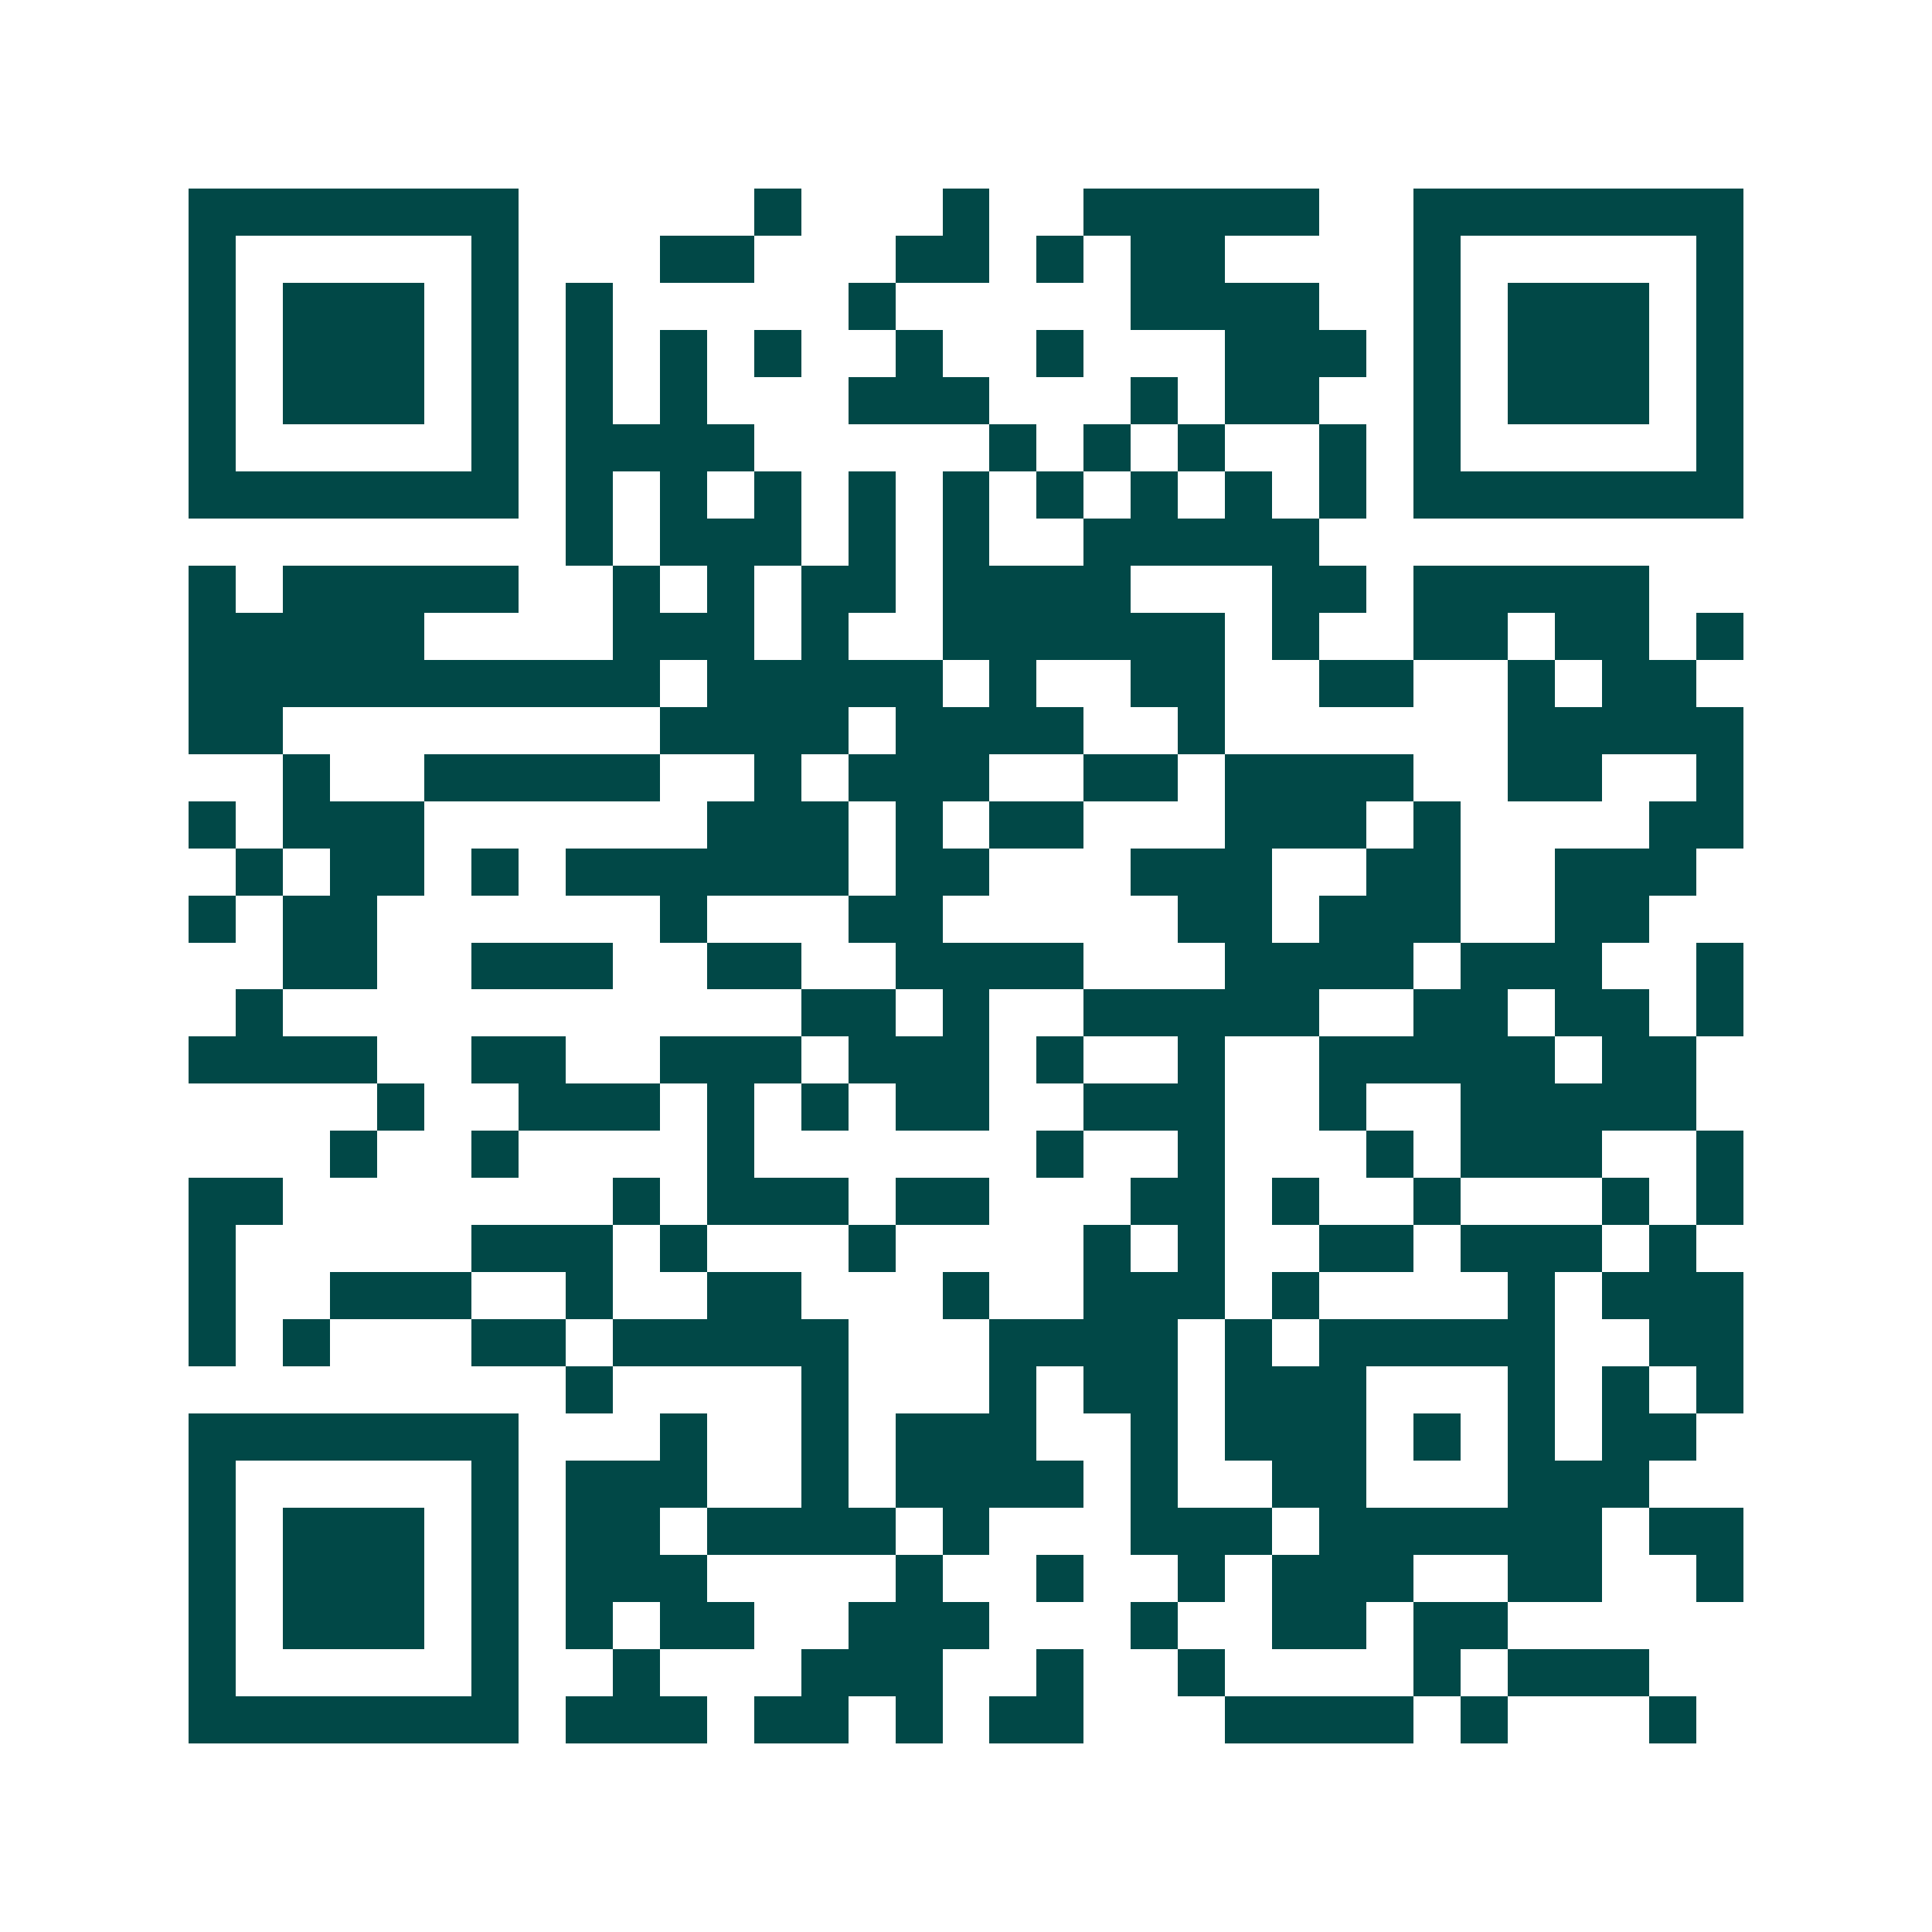 <svg xmlns="http://www.w3.org/2000/svg" width="200" height="200" viewBox="0 0 41 41" shape-rendering="crispEdges"><path fill="#ffffff" d="M0 0h41v41H0z"/><path stroke="#014847" d="M4 4.5h7m5 0h1m3 0h1m2 0h5m2 0h7M4 5.5h1m5 0h1m3 0h2m3 0h2m1 0h1m1 0h2m4 0h1m5 0h1M4 6.5h1m1 0h3m1 0h1m1 0h1m5 0h1m5 0h4m2 0h1m1 0h3m1 0h1M4 7.5h1m1 0h3m1 0h1m1 0h1m1 0h1m1 0h1m2 0h1m2 0h1m3 0h3m1 0h1m1 0h3m1 0h1M4 8.5h1m1 0h3m1 0h1m1 0h1m1 0h1m3 0h3m3 0h1m1 0h2m2 0h1m1 0h3m1 0h1M4 9.5h1m5 0h1m1 0h4m5 0h1m1 0h1m1 0h1m2 0h1m1 0h1m5 0h1M4 10.5h7m1 0h1m1 0h1m1 0h1m1 0h1m1 0h1m1 0h1m1 0h1m1 0h1m1 0h1m1 0h7M12 11.5h1m1 0h3m1 0h1m1 0h1m2 0h5M4 12.5h1m1 0h5m2 0h1m1 0h1m1 0h2m1 0h4m3 0h2m1 0h5M4 13.5h5m4 0h3m1 0h1m2 0h6m1 0h1m2 0h2m1 0h2m1 0h1M4 14.5h10m1 0h5m1 0h1m2 0h2m2 0h2m2 0h1m1 0h2M4 15.5h2m8 0h4m1 0h4m2 0h1m6 0h5M6 16.5h1m2 0h5m2 0h1m1 0h3m2 0h2m1 0h4m2 0h2m2 0h1M4 17.5h1m1 0h3m6 0h3m1 0h1m1 0h2m3 0h3m1 0h1m4 0h2M5 18.5h1m1 0h2m1 0h1m1 0h6m1 0h2m3 0h3m2 0h2m2 0h3M4 19.5h1m1 0h2m6 0h1m3 0h2m5 0h2m1 0h3m2 0h2M6 20.5h2m2 0h3m2 0h2m2 0h4m3 0h4m1 0h3m2 0h1M5 21.5h1m11 0h2m1 0h1m2 0h5m2 0h2m1 0h2m1 0h1M4 22.5h4m2 0h2m2 0h3m1 0h3m1 0h1m2 0h1m2 0h5m1 0h2M8 23.5h1m2 0h3m1 0h1m1 0h1m1 0h2m2 0h3m2 0h1m2 0h5M7 24.5h1m2 0h1m4 0h1m6 0h1m2 0h1m3 0h1m1 0h3m2 0h1M4 25.5h2m7 0h1m1 0h3m1 0h2m3 0h2m1 0h1m2 0h1m3 0h1m1 0h1M4 26.5h1m5 0h3m1 0h1m3 0h1m4 0h1m1 0h1m2 0h2m1 0h3m1 0h1M4 27.5h1m2 0h3m2 0h1m2 0h2m3 0h1m2 0h3m1 0h1m4 0h1m1 0h3M4 28.5h1m1 0h1m3 0h2m1 0h5m3 0h4m1 0h1m1 0h5m2 0h2M12 29.5h1m4 0h1m3 0h1m1 0h2m1 0h3m3 0h1m1 0h1m1 0h1M4 30.5h7m3 0h1m2 0h1m1 0h3m2 0h1m1 0h3m1 0h1m1 0h1m1 0h2M4 31.5h1m5 0h1m1 0h3m2 0h1m1 0h4m1 0h1m2 0h2m3 0h3M4 32.5h1m1 0h3m1 0h1m1 0h2m1 0h4m1 0h1m3 0h3m1 0h6m1 0h2M4 33.5h1m1 0h3m1 0h1m1 0h3m4 0h1m2 0h1m2 0h1m1 0h3m2 0h2m2 0h1M4 34.5h1m1 0h3m1 0h1m1 0h1m1 0h2m2 0h3m3 0h1m2 0h2m1 0h2M4 35.5h1m5 0h1m2 0h1m3 0h3m2 0h1m2 0h1m4 0h1m1 0h3M4 36.5h7m1 0h3m1 0h2m1 0h1m1 0h2m3 0h4m1 0h1m3 0h1"/></svg>
